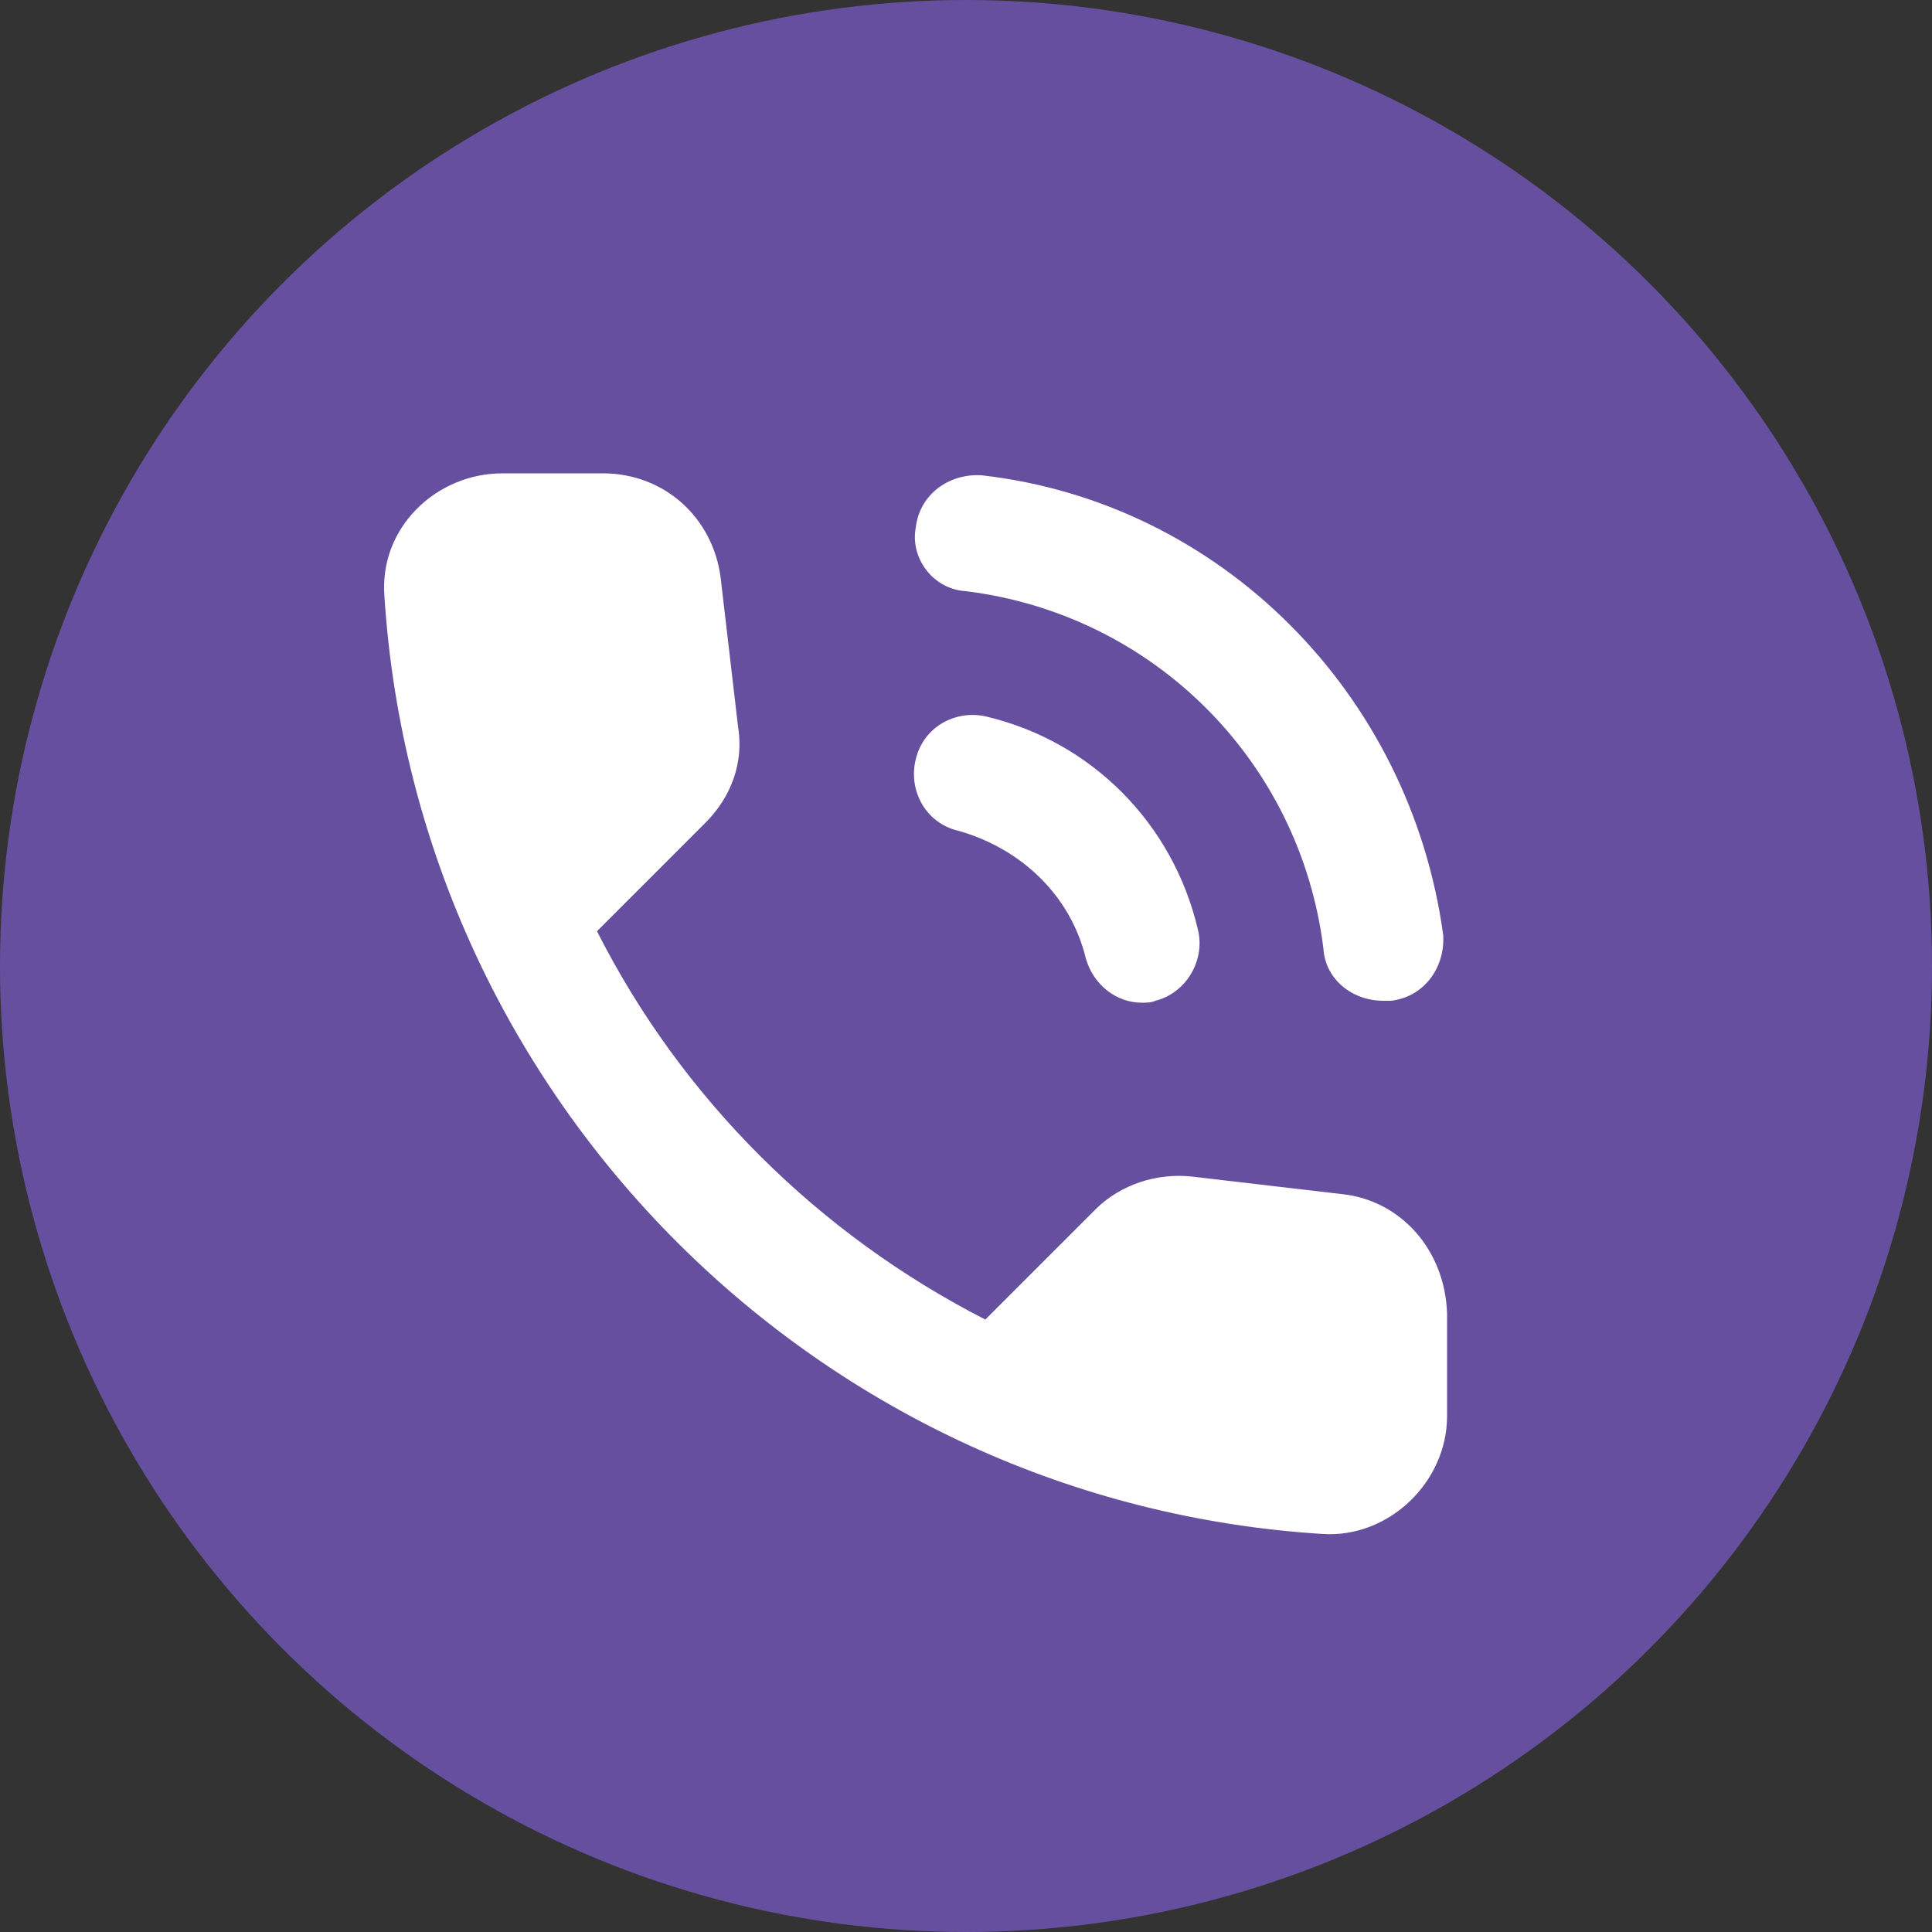 <?xml version="1.0" encoding="utf-8"?>
<!-- Generator: Adobe Illustrator 28.0.0, SVG Export Plug-In . SVG Version: 6.00 Build 0)  -->
<svg version="1.1" id="Layer_1" xmlns="http://www.w3.org/2000/svg" xmlns:xlink="http://www.w3.org/1999/xlink" x="0px" y="0px"
	 viewBox="0 0 100 100" style="enable-background:new 0 0 100 100;" xml:space="preserve">
<rect x="0" y="0" width="100" height="100" fill="#333333" stroke="none"/>
<style type="text/css">
	.st0{fill:#674FA0;}
	.st1{fill-rule:evenodd;clip-rule:evenodd;fill:#FFFFFF;}
</style>
<circle class="st0" cx="50" cy="50" r="50"/>
<path id="_xD83D__xDD39_-Icon-Color_00000043424691300323455980000000666204448794085294_" class="st1" d="M50,30.6
	c9.7,1.2,17.3,8.8,18.5,18.5c0.1,1.6,1.5,2.7,3.1,2.7c0.1,0,0.2,0,0.4,0c1.7-0.2,2.8-1.7,2.7-3.4C73,35.9,63.2,26,50.8,24.6
	c-1.7-0.1-3.2,1-3.4,2.7C47.1,28.9,48.3,30.5,50,30.6z M51.1,37.1c-1.6-0.4-3.3,0.5-3.7,2.2c-0.4,1.6,0.5,3.3,2.2,3.7
	c3.2,0.9,5.8,3.3,6.6,6.6c0.4,1.4,1.6,2.3,2.9,2.3c0.2,0,0.5,0,0.7-0.1c1.6-0.4,2.6-2.1,2.2-3.7C60.7,42.6,56.5,38.4,51.1,37.1z
	 M69.4,61.8l-7.7-0.9c-1.8-0.2-3.7,0.4-5,1.7L51,68.3c-8.6-4.4-15.7-11.4-20.1-20.1l5.6-5.6c1.4-1.4,2-3.2,1.7-5l-0.9-7.7
	c-0.4-3.1-2.9-5.4-6.1-5.4H26c-3.4,0-6.4,2.8-6.1,6.4c1.7,26.1,22.6,46.9,48.6,48.5c3.4,0.2,6.4-2.7,6.4-6.1v-5.3
	C74.8,64.7,72.5,62.1,69.4,61.8z"/>
</svg>
